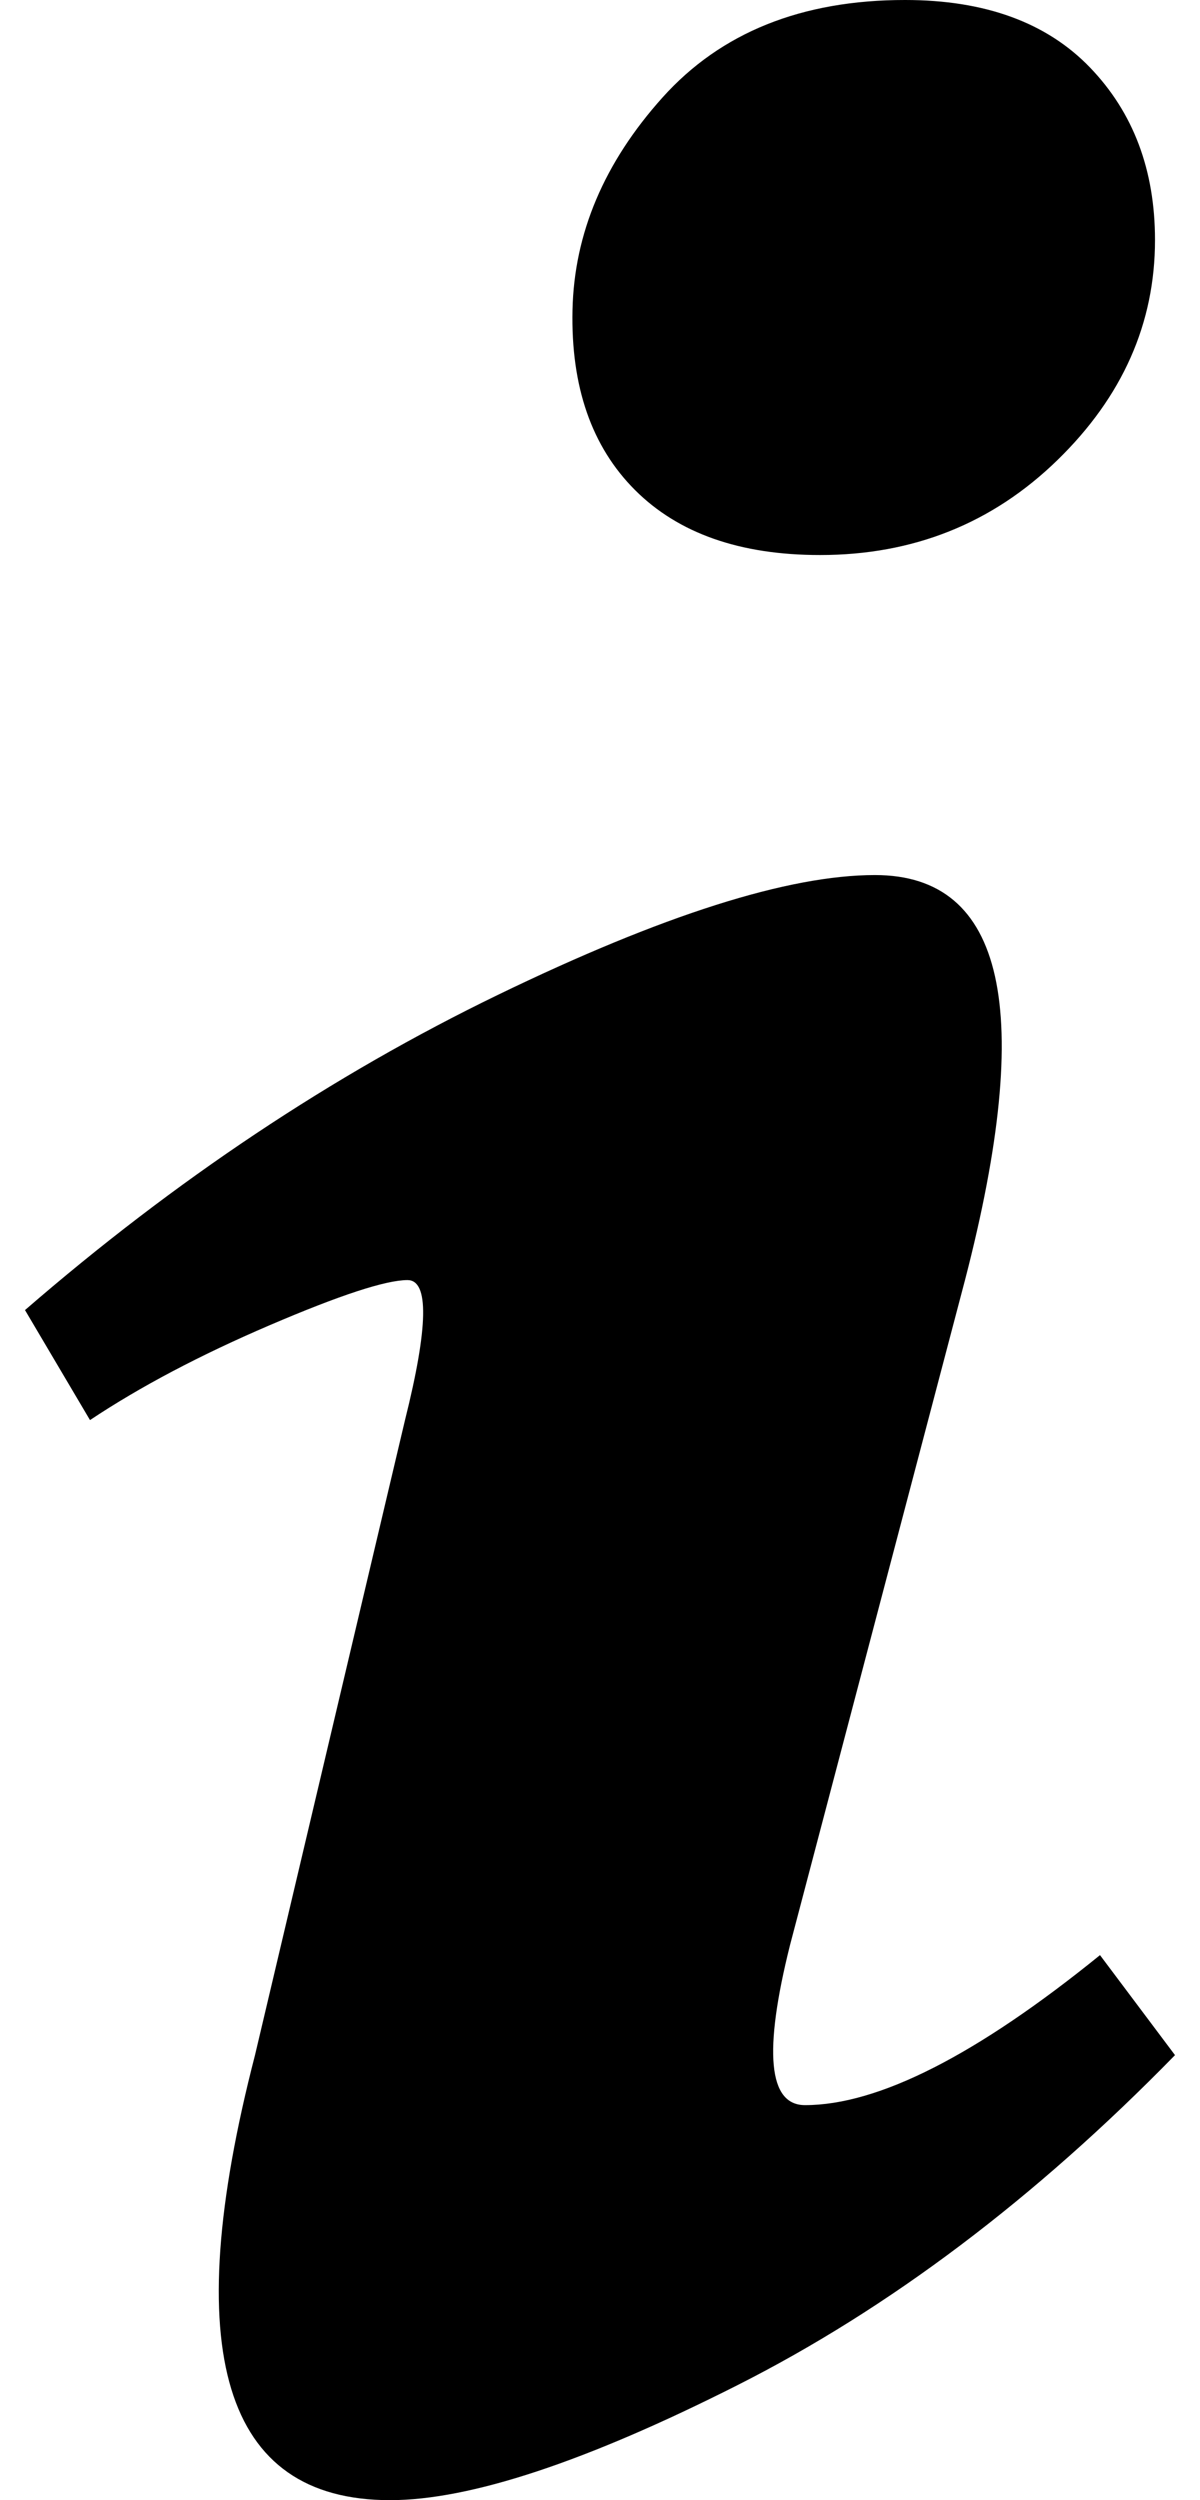 <?xml version="1.0" standalone="no"?>
<!DOCTYPE svg PUBLIC "-//W3C//DTD SVG 1.1//EN" "http://www.w3.org/Graphics/SVG/1.1/DTD/svg11.dtd" >
<svg xmlns="http://www.w3.org/2000/svg" xmlns:xlink="http://www.w3.org/1999/xlink" version="1.1" viewBox="-10 0 480 1000">
   <path fill="currentColor"
d="M352 0q48 0 74 27t26 69q0 50 -39 88t-95 38q-48 0 -74 -26t-25 -72t36 -85t97 -39zM146 1000q-100 0 -54 -178l60 -254q14 -56 1 -56t-55 18t-72 38l-26 -44q90 -78 189 -126t151 -48q78 0 36 162l-70 266q-16 64 6 64q44 0 118 -60l30 40q-84 86 -175 132t-139 46z" />
</svg>
